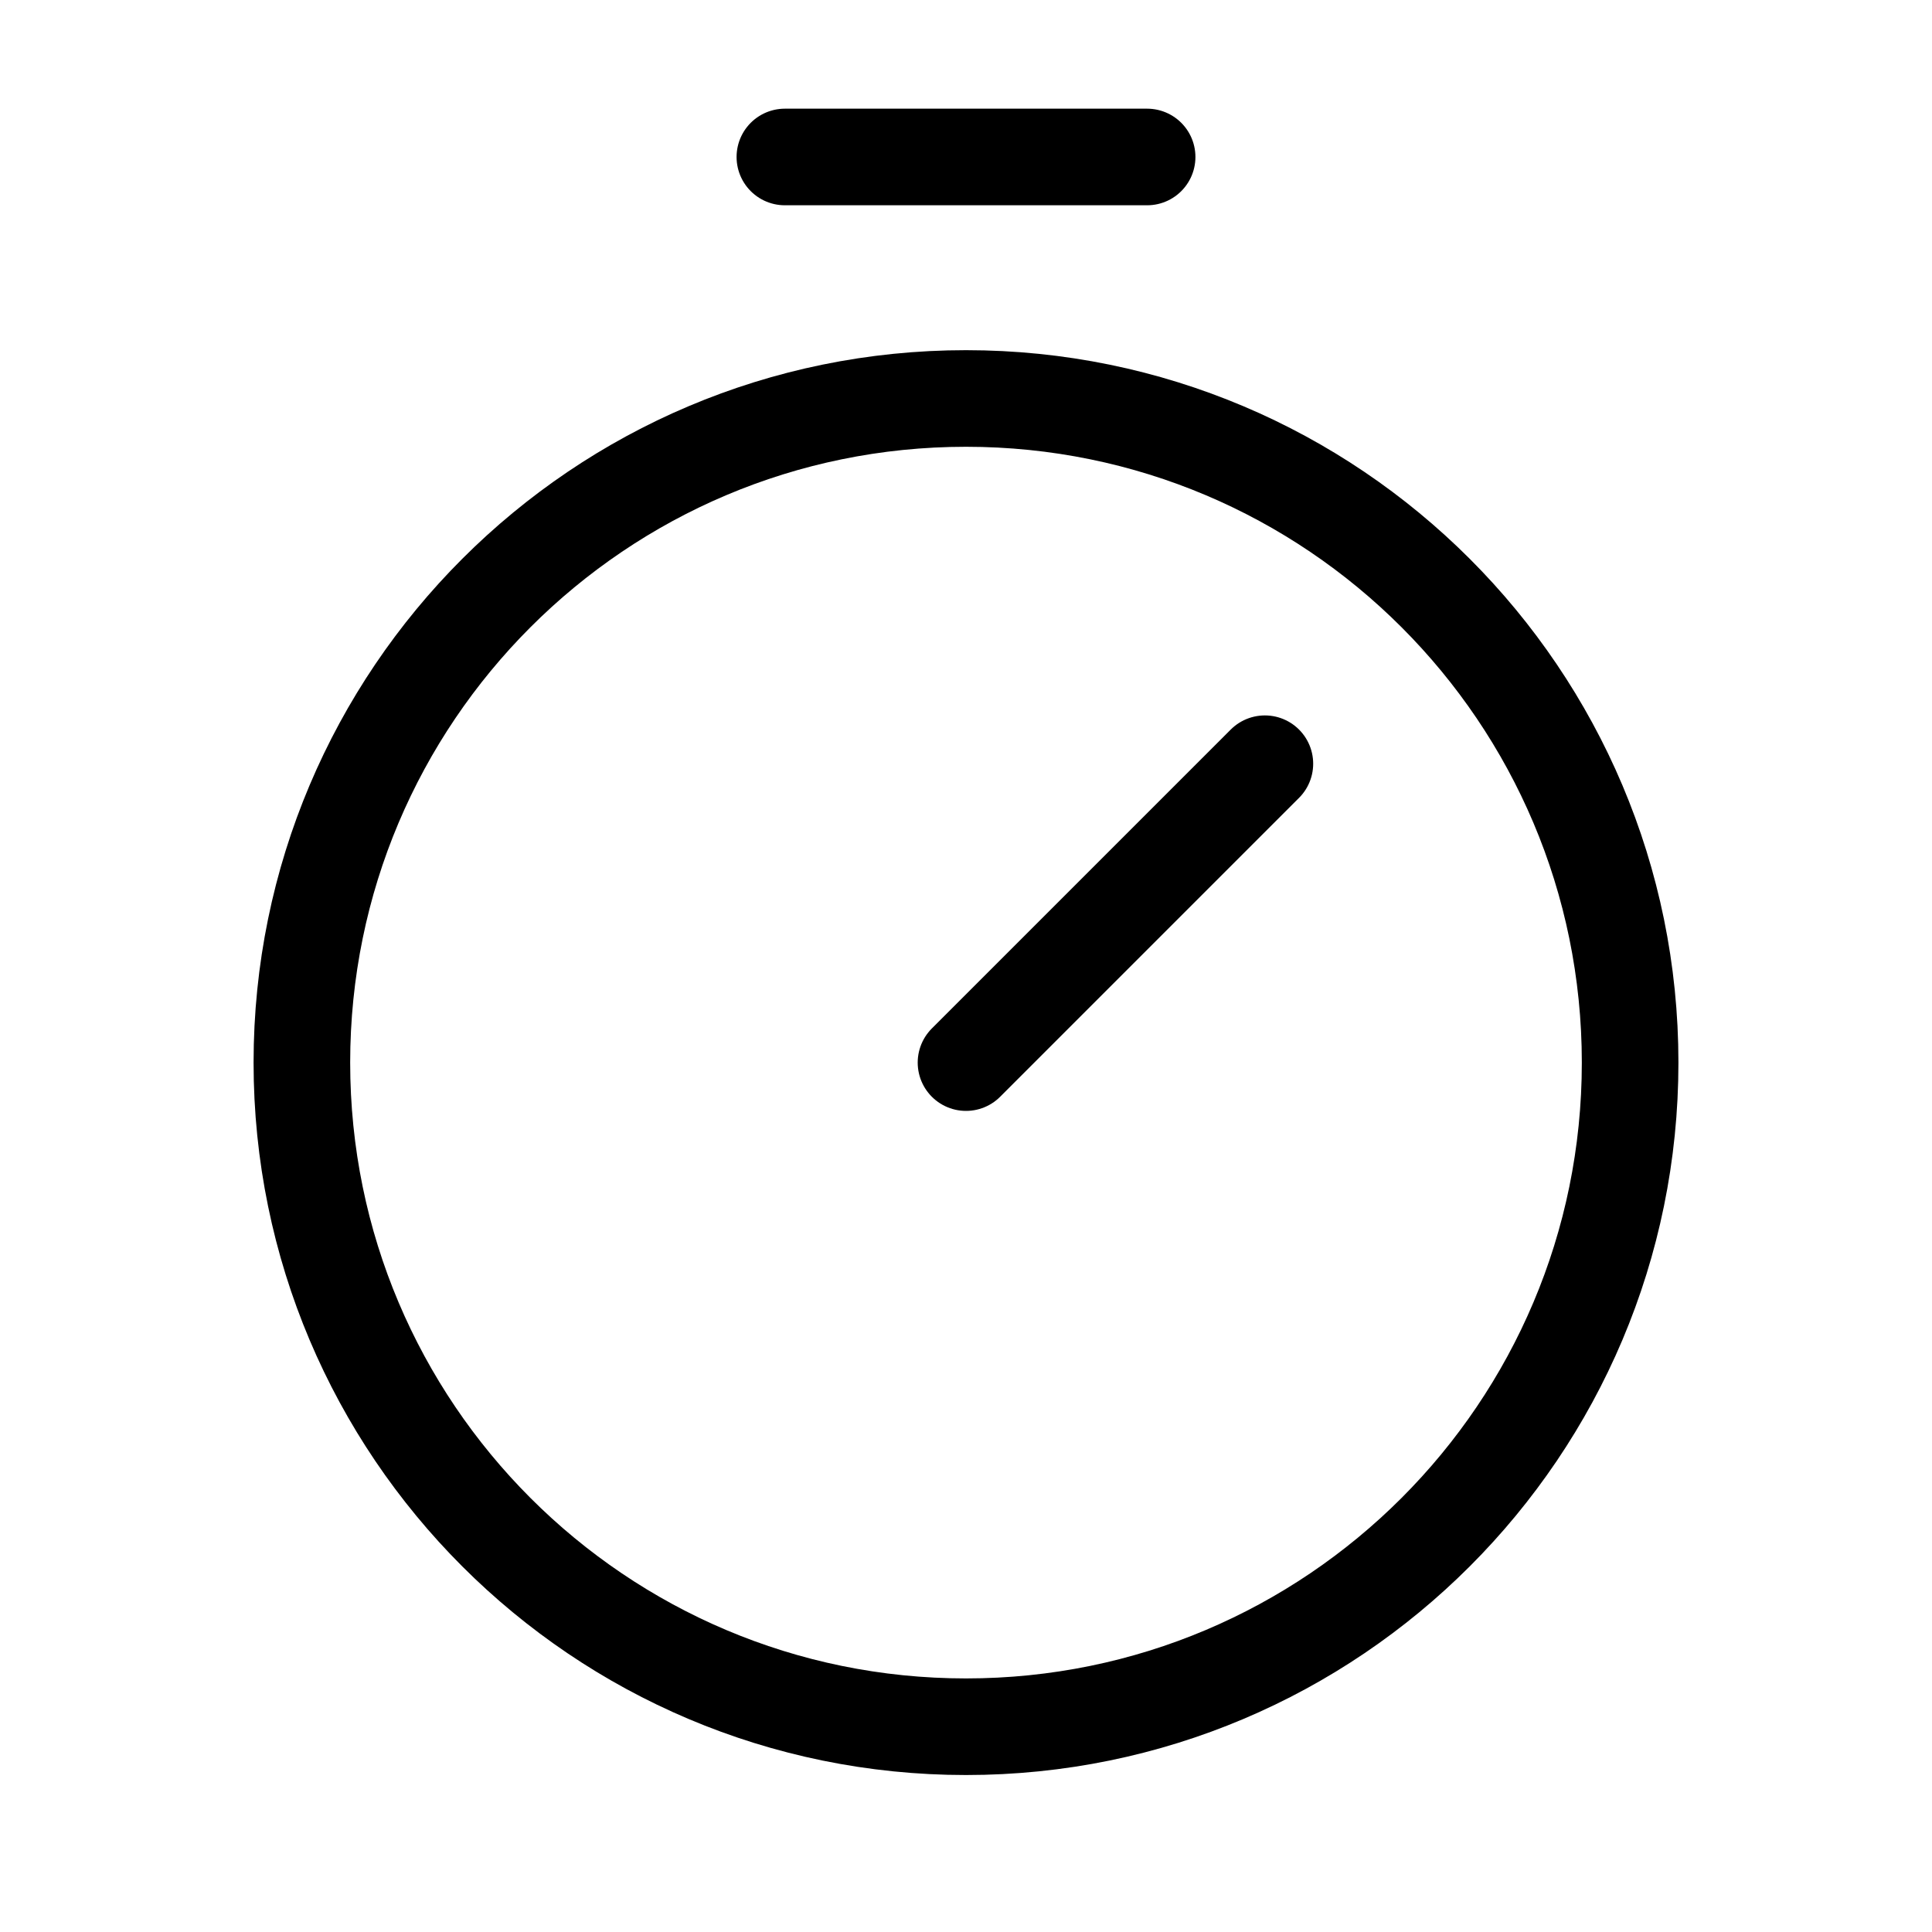 <svg width="40" height="40" viewBox="0 0 40 40" fill="none" xmlns="http://www.w3.org/2000/svg">
<path d="M20 35.75C27.594 35.75 33.75 29.594 33.75 22C33.75 14.406 27.594 8.25 20 8.25C12.406 8.25 6.25 14.406 6.25 22C6.25 29.594 12.406 35.75 20 35.75Z" stroke="black" stroke-width="2" stroke-miterlimit="10"/>
<path d="M20 22L26.188 15.812" stroke="black" stroke-width="2" stroke-linecap="round" stroke-linejoin="round"/>
<path d="M16.25 3.25H23.75" stroke="black" stroke-width="2" stroke-linecap="round" stroke-linejoin="round"/>
</svg>
